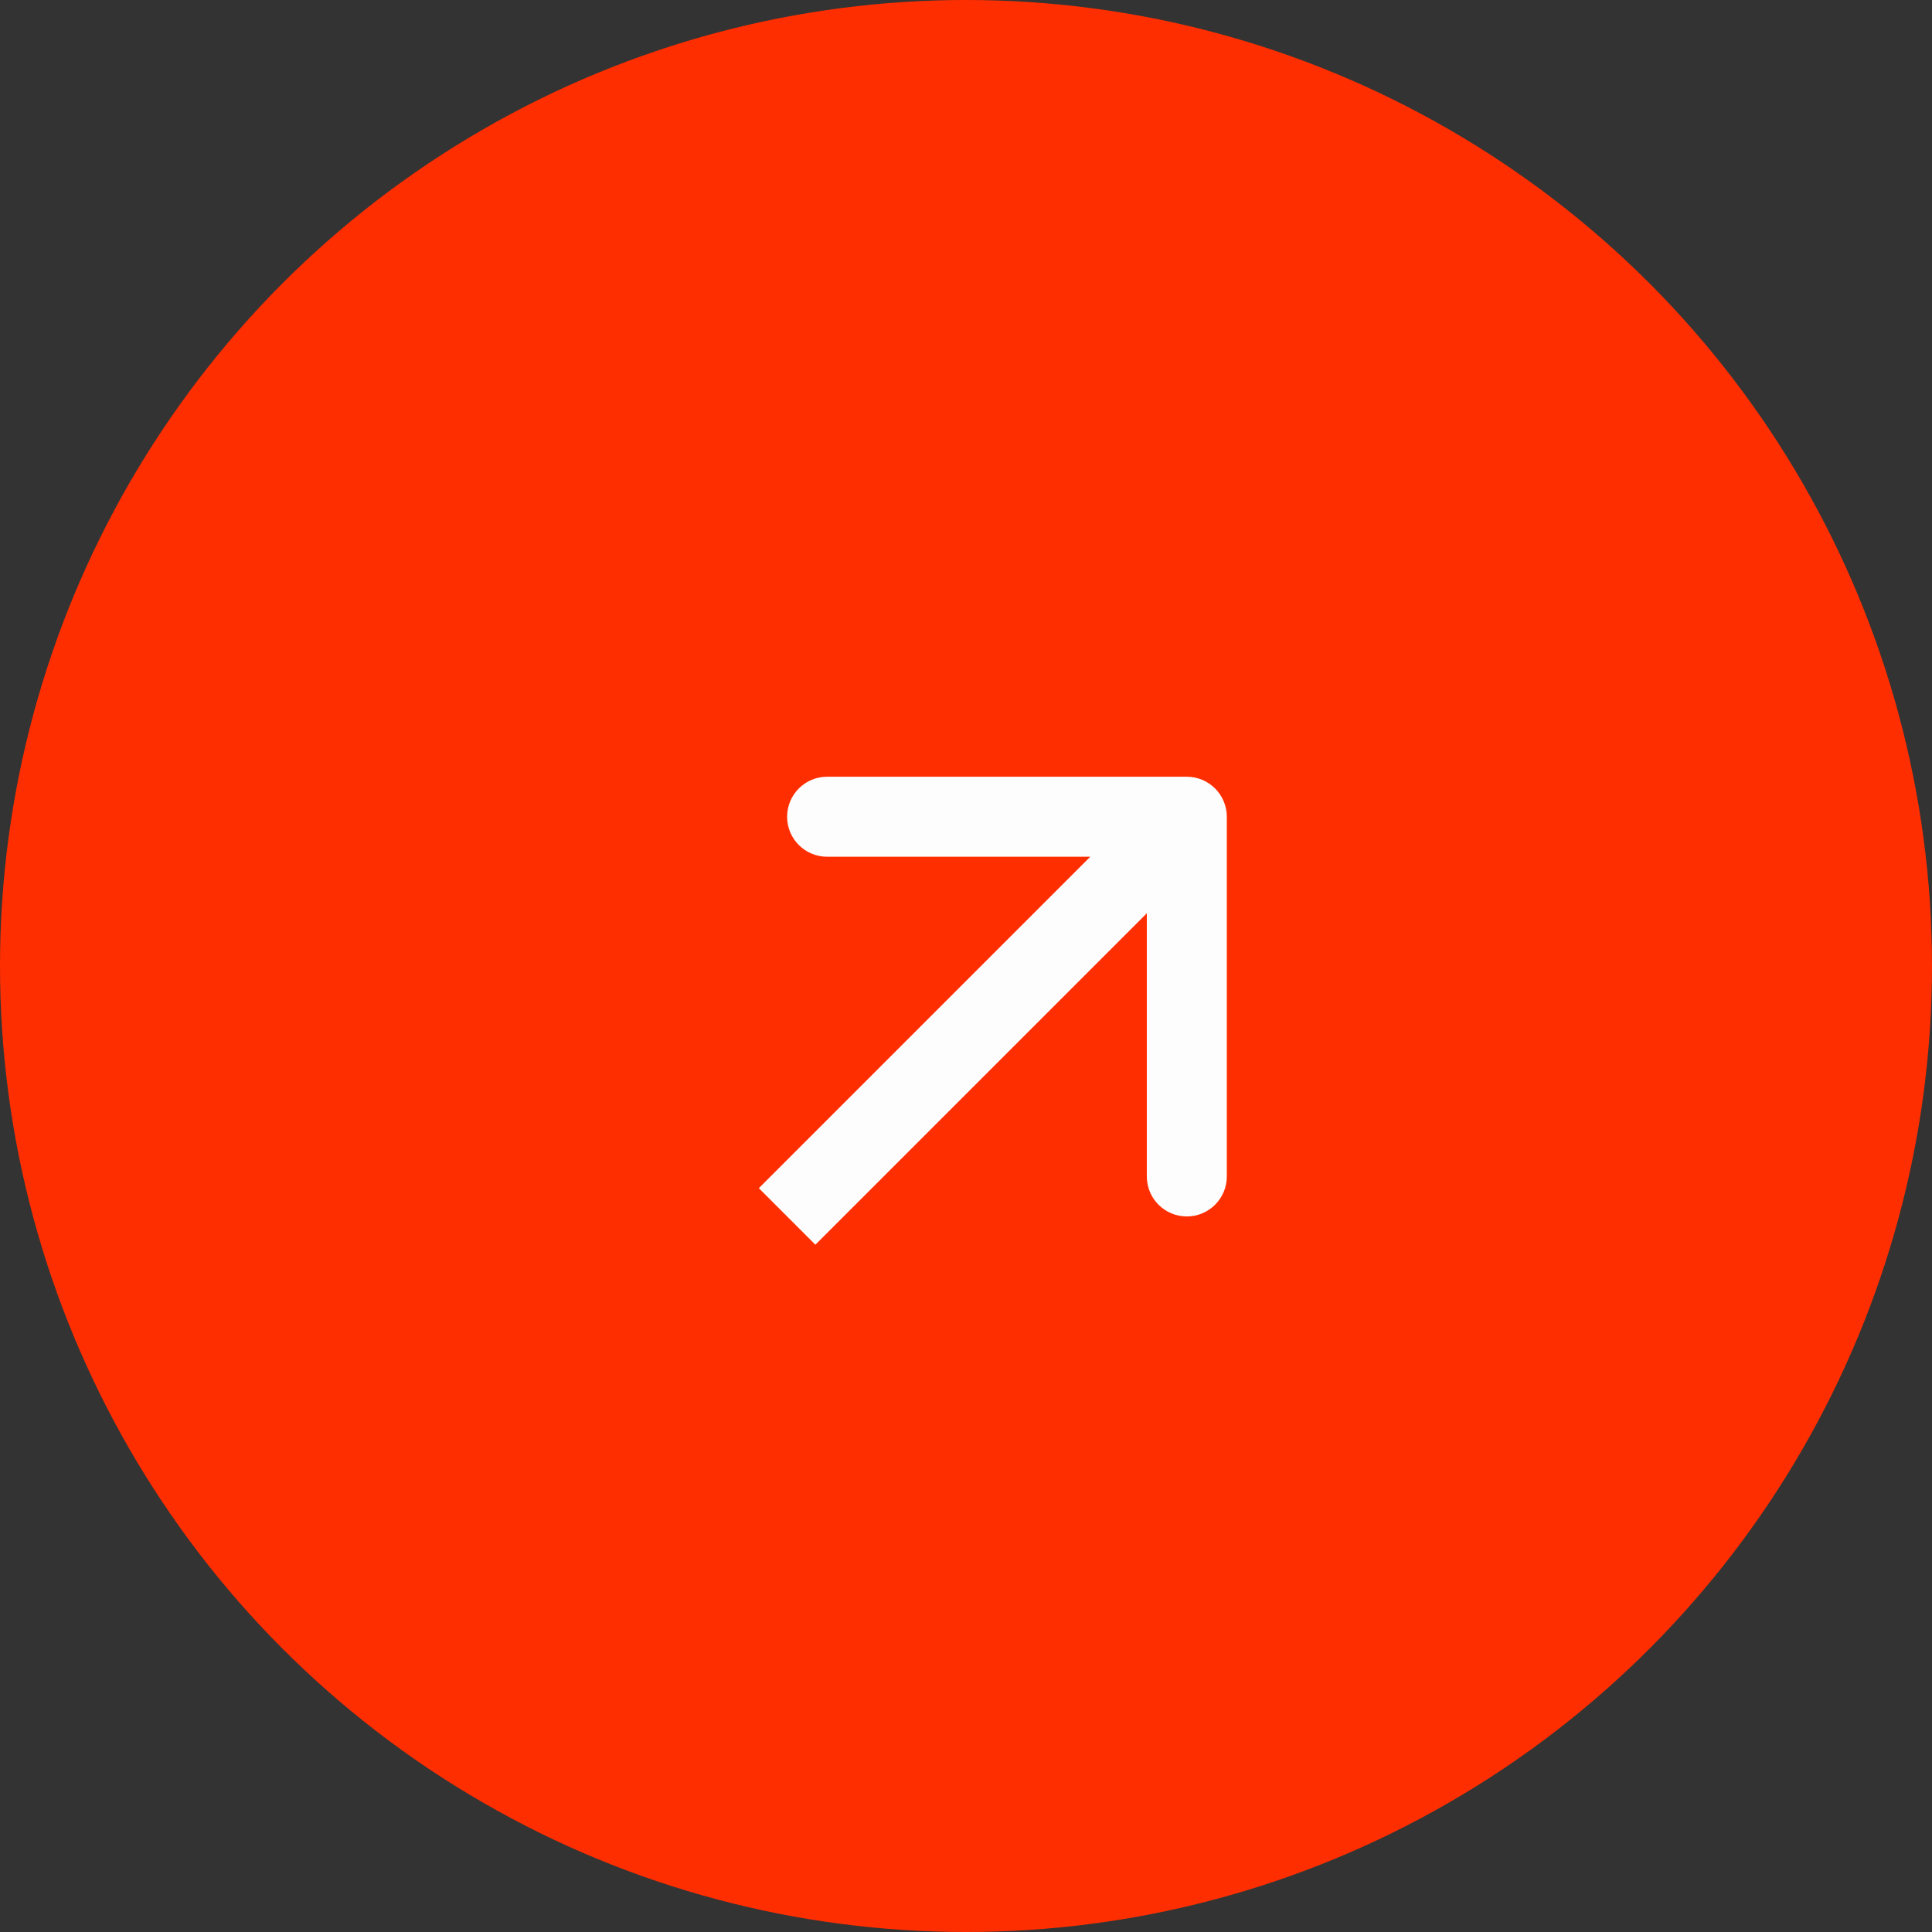<?xml version="1.0" encoding="UTF-8"?> <svg xmlns="http://www.w3.org/2000/svg" width="27" height="27" viewBox="0 0 27 27" fill="none"><rect x="0" y="0" width="27" height="27" fill="#333333" stroke="none"/><circle cx="13.5" cy="13.5" r="13.5" fill="#FF2E00"></circle><path d="M17.145 11.414C17.145 11.106 16.894 10.855 16.586 10.855L11.559 10.855C11.25 10.855 11 11.106 11 11.414C11 11.723 11.25 11.973 11.559 11.973H16.027V16.441C16.027 16.75 16.277 17 16.586 17C16.894 17 17.145 16.75 17.145 16.441V11.414ZM11 17L11.395 17.395L16.981 11.809L16.586 11.414L16.191 11.019L10.605 16.605L11 17Z" fill="#FDFDFD"></path></svg> 